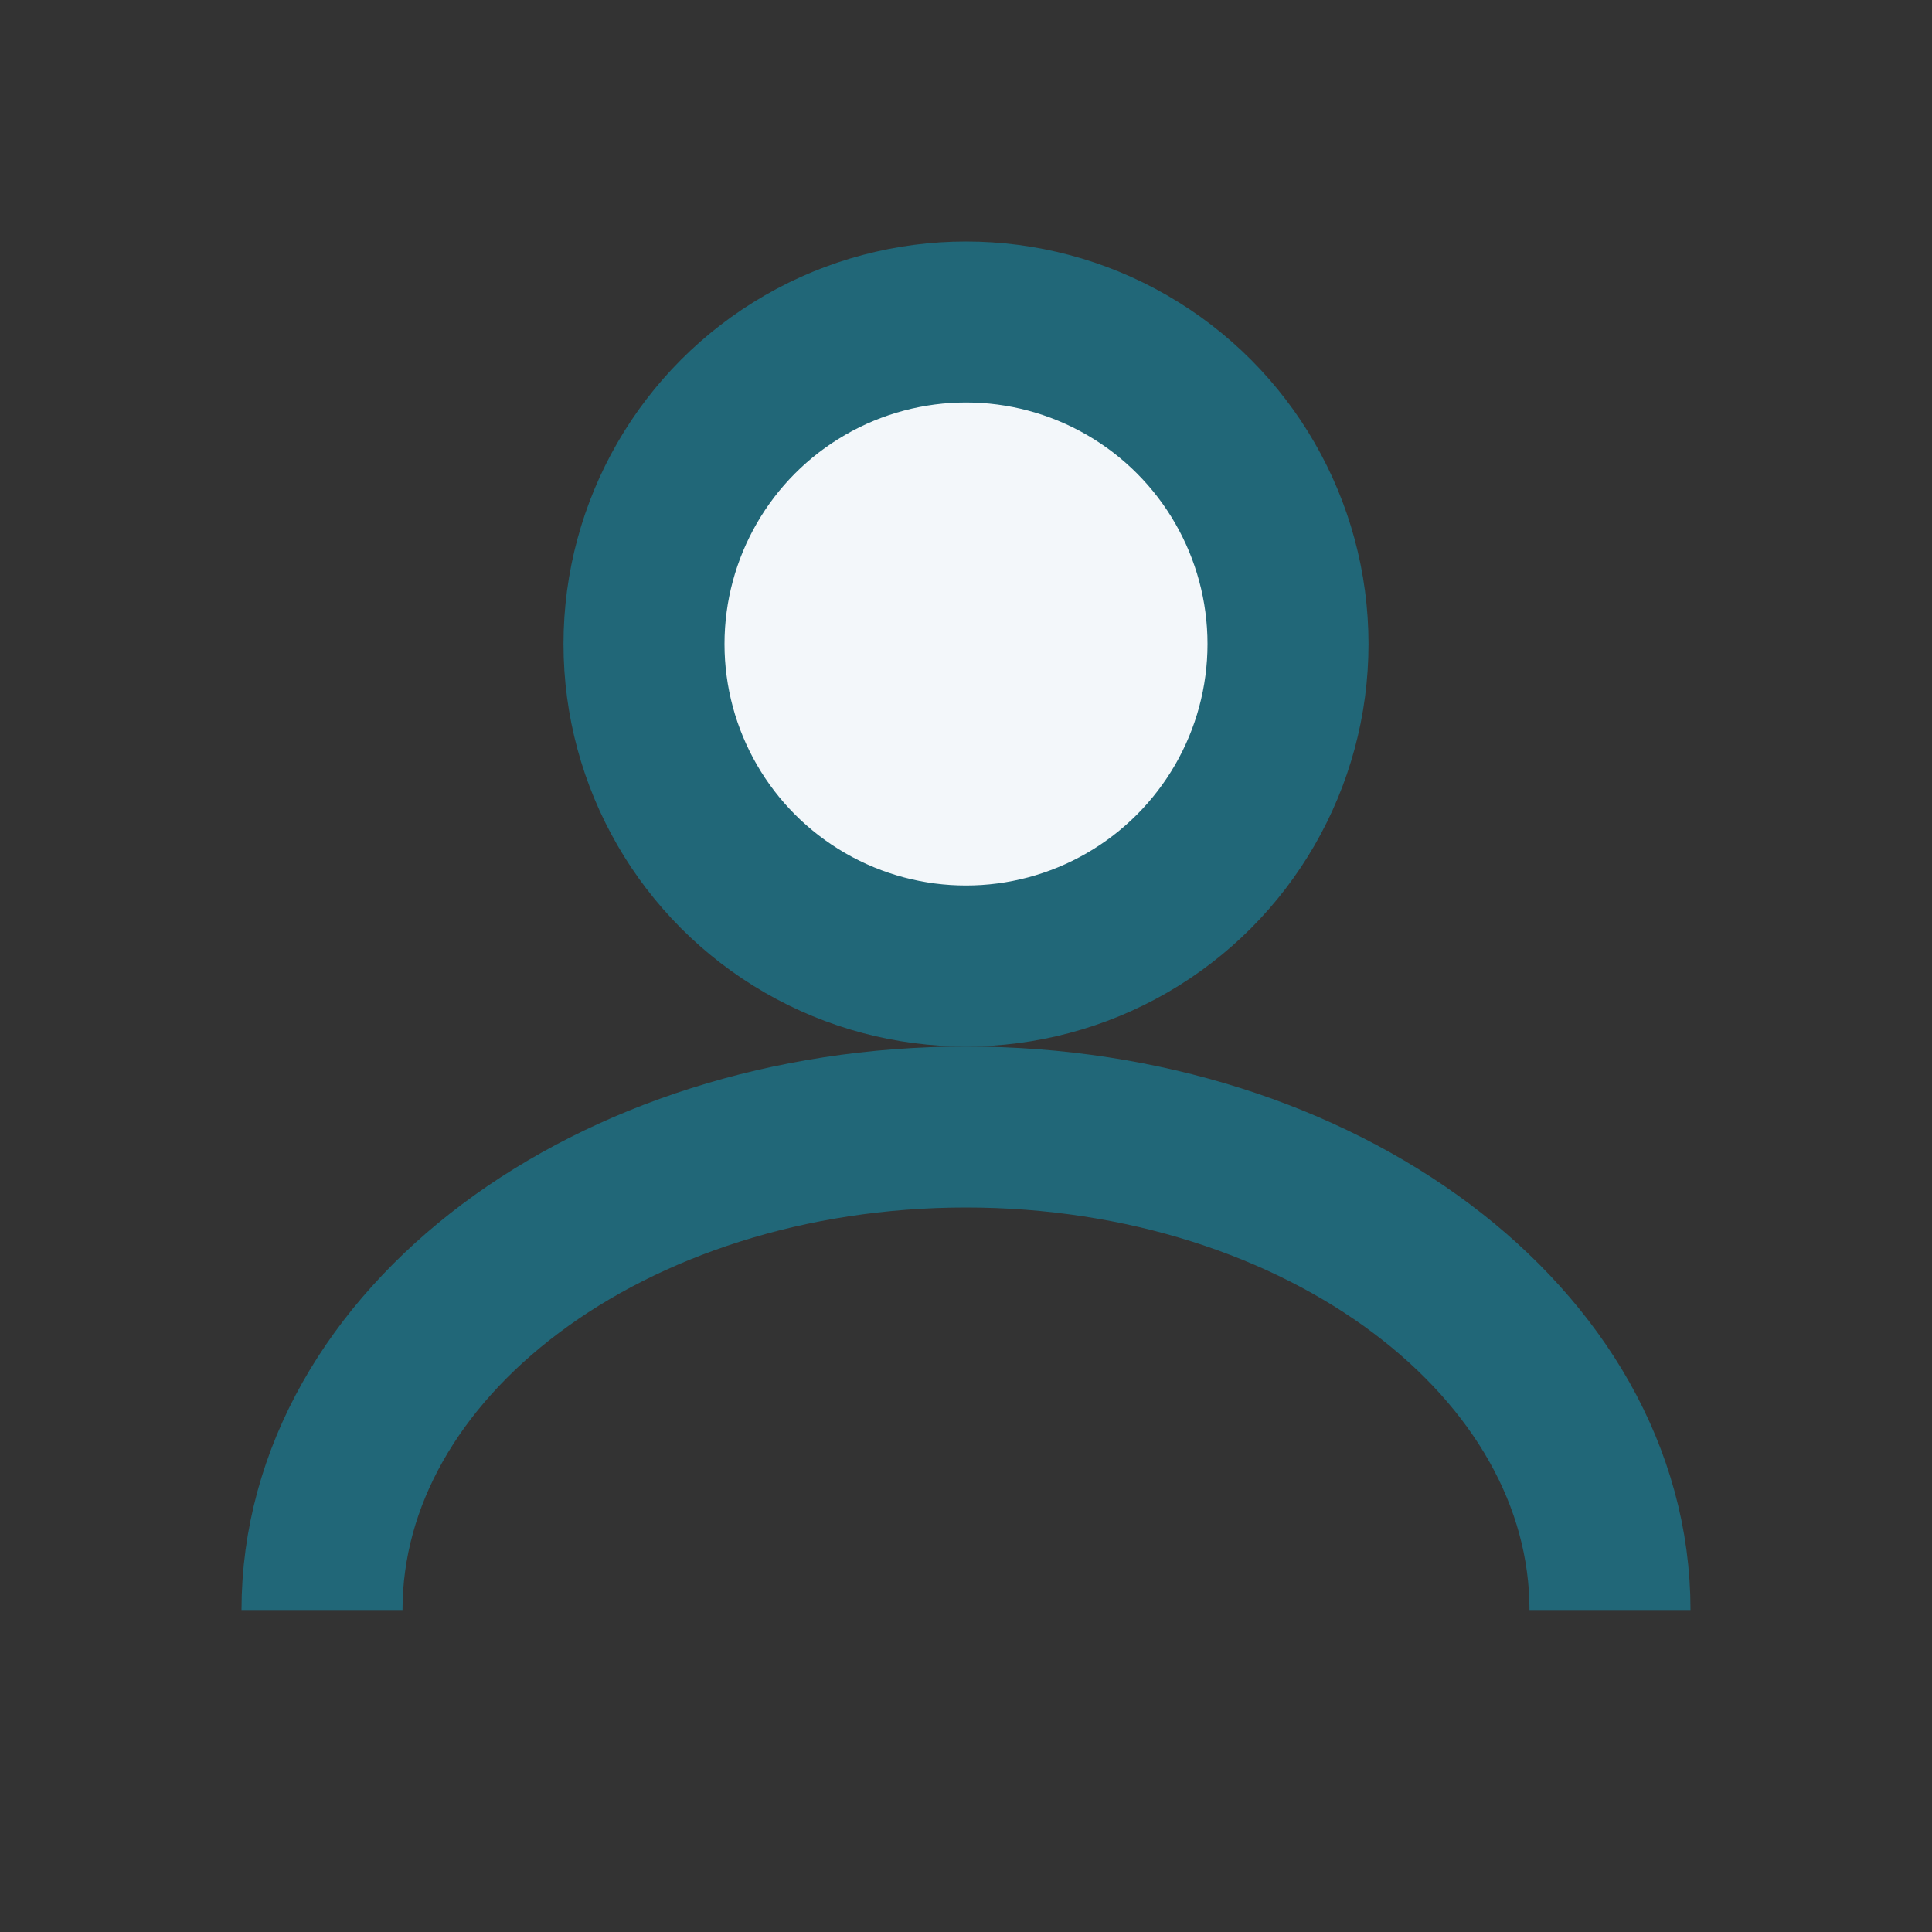 <?xml version="1.0" encoding="UTF-8"?>
<svg xmlns="http://www.w3.org/2000/svg" width="24" height="24" viewBox="0 0 24 24"><rect x="0" y="0" width="24" height="24" fill="#333333" stroke="none"/><circle cx="12" cy="8" r="4" fill="#F3F7FA" stroke="#216778" stroke-width="2"/><path d="M4 20c0-3.314 3.582-6 8-6s8 2.686 8 6" fill="none" stroke="#216778" stroke-width="2"/></svg>